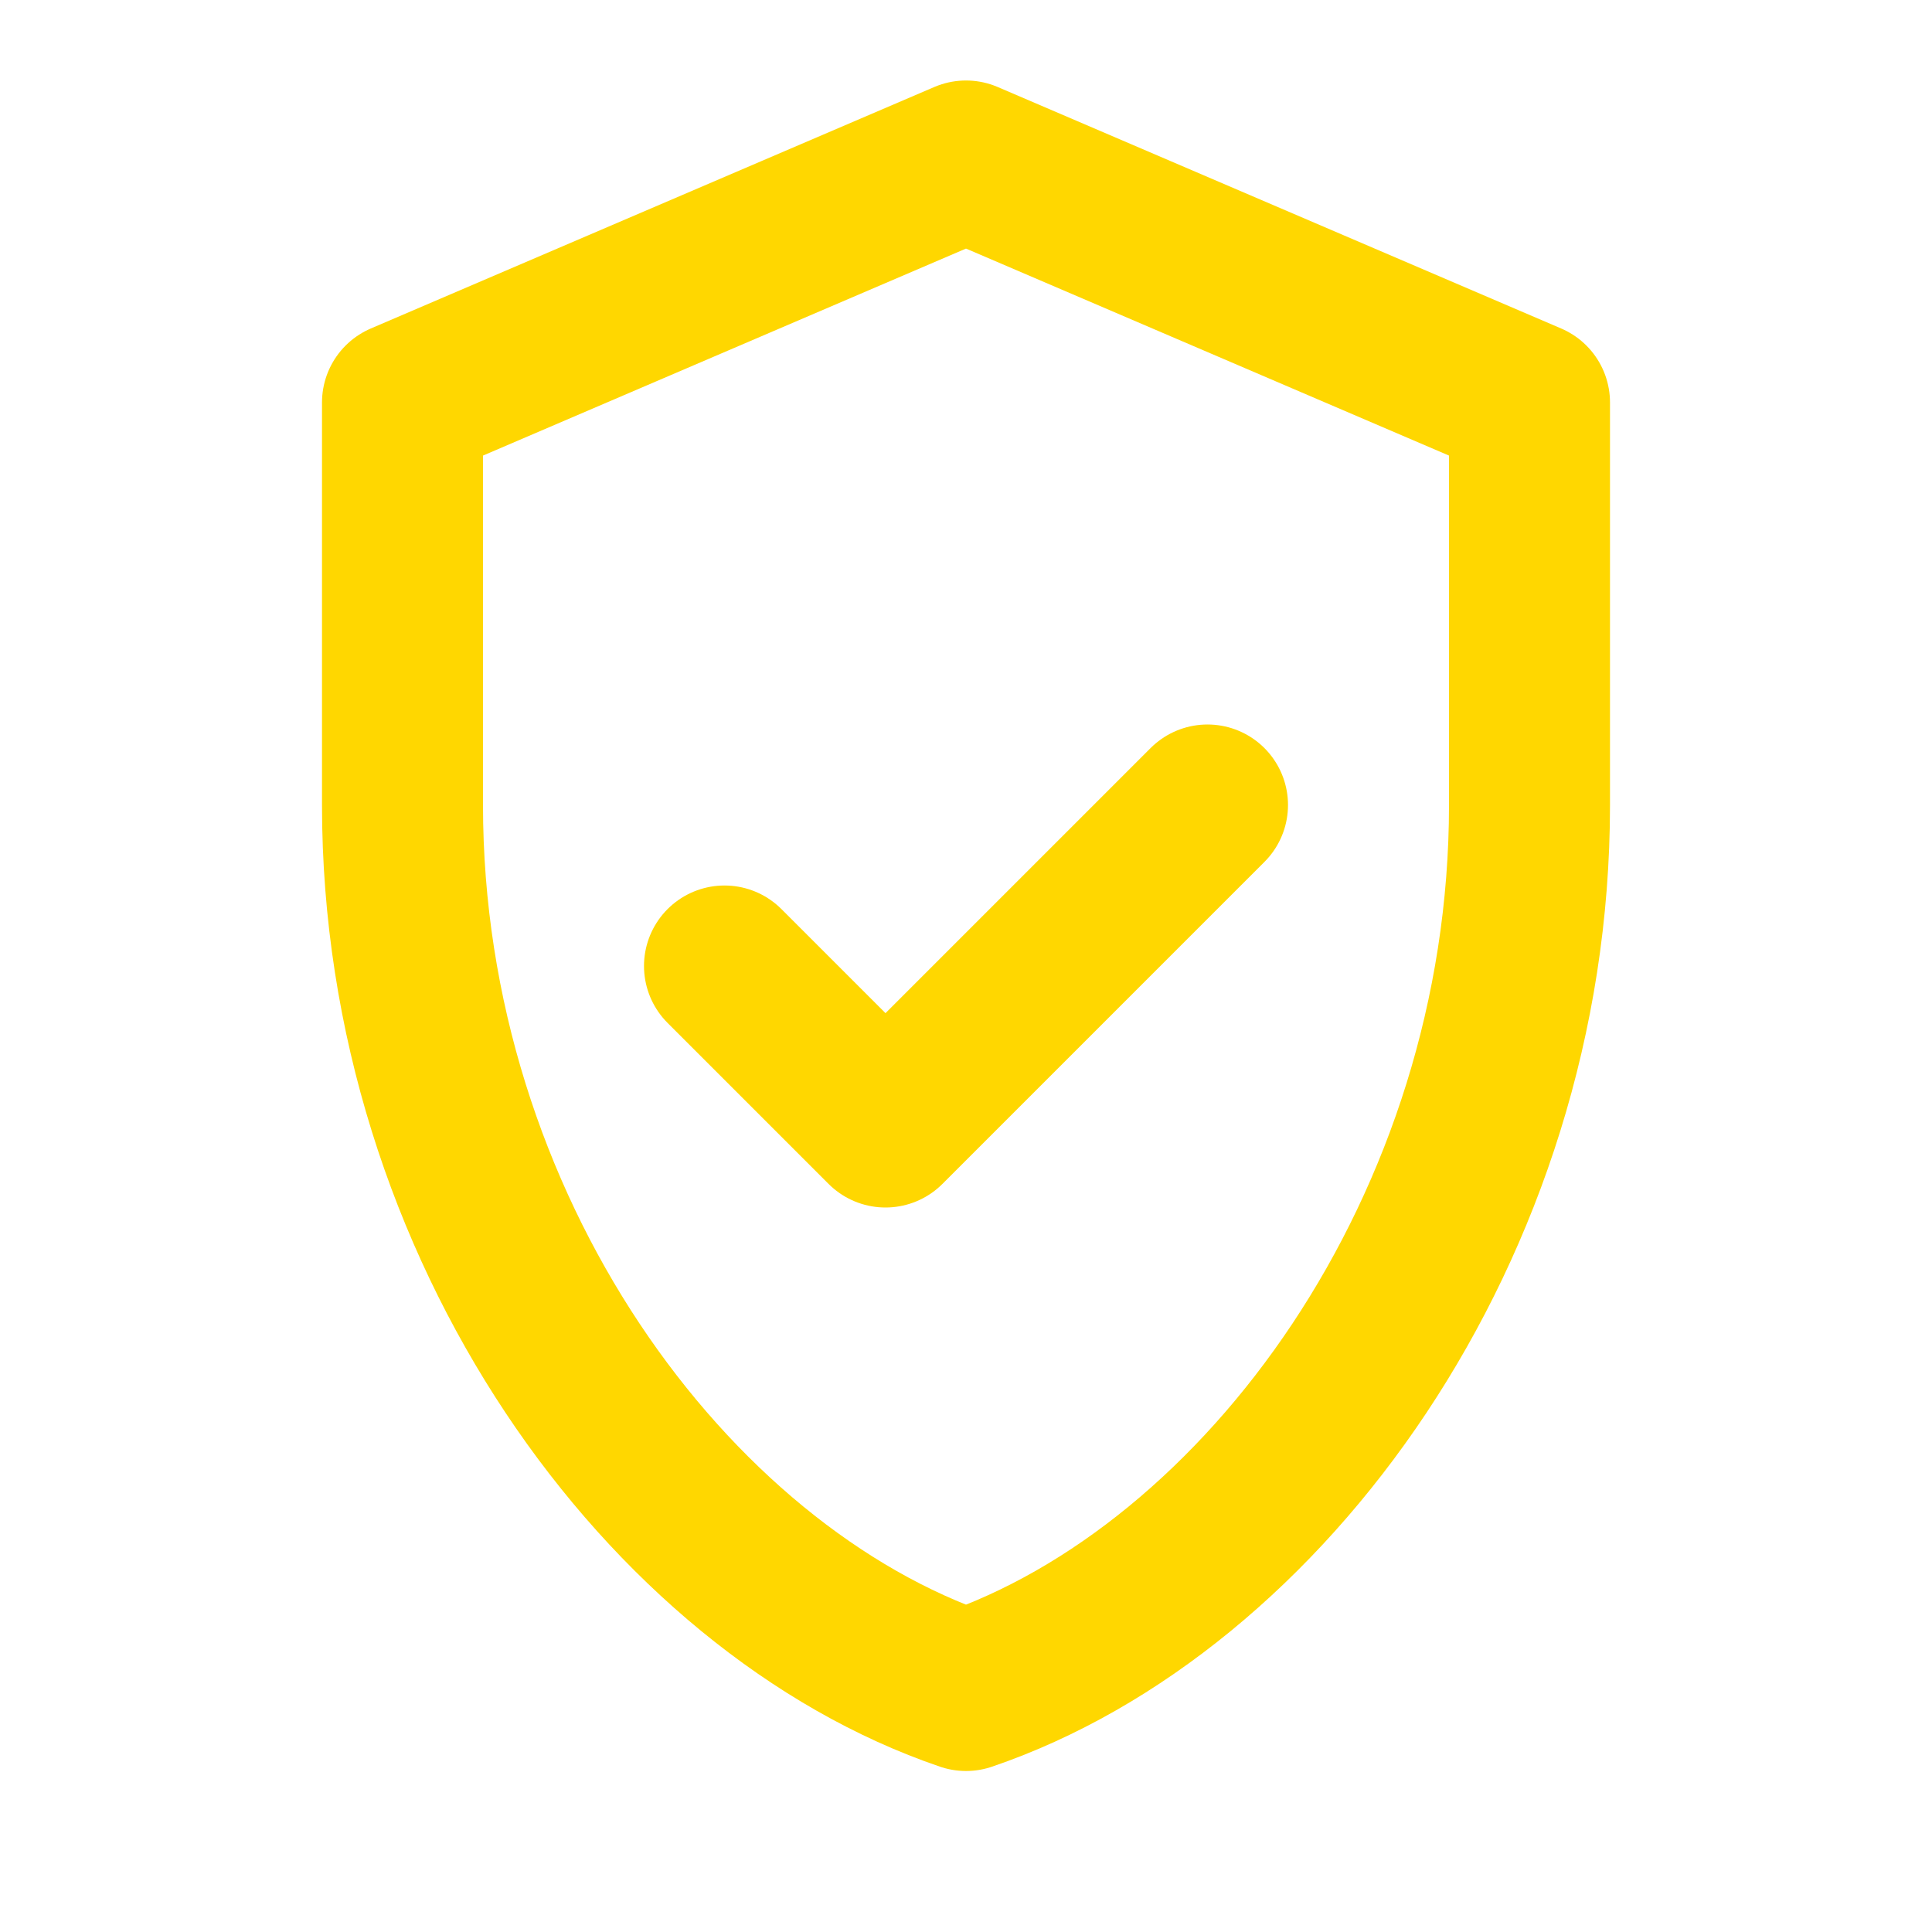 <svg xmlns="http://www.w3.org/2000/svg" width="24" height="24" viewBox="0 0 24 24" fill="none" stroke="rgb(255,215,0)" stroke-width="2" stroke-linecap="round" stroke-linejoin="round">
  <path d="M12 2l7 3v5c0 5.25-3.3 9.74-7 11-3.7-1.26-7-5.75-7-11V5l7-3z"/>
  <path d="M9 12l2 2 4-4"/>
</svg>
